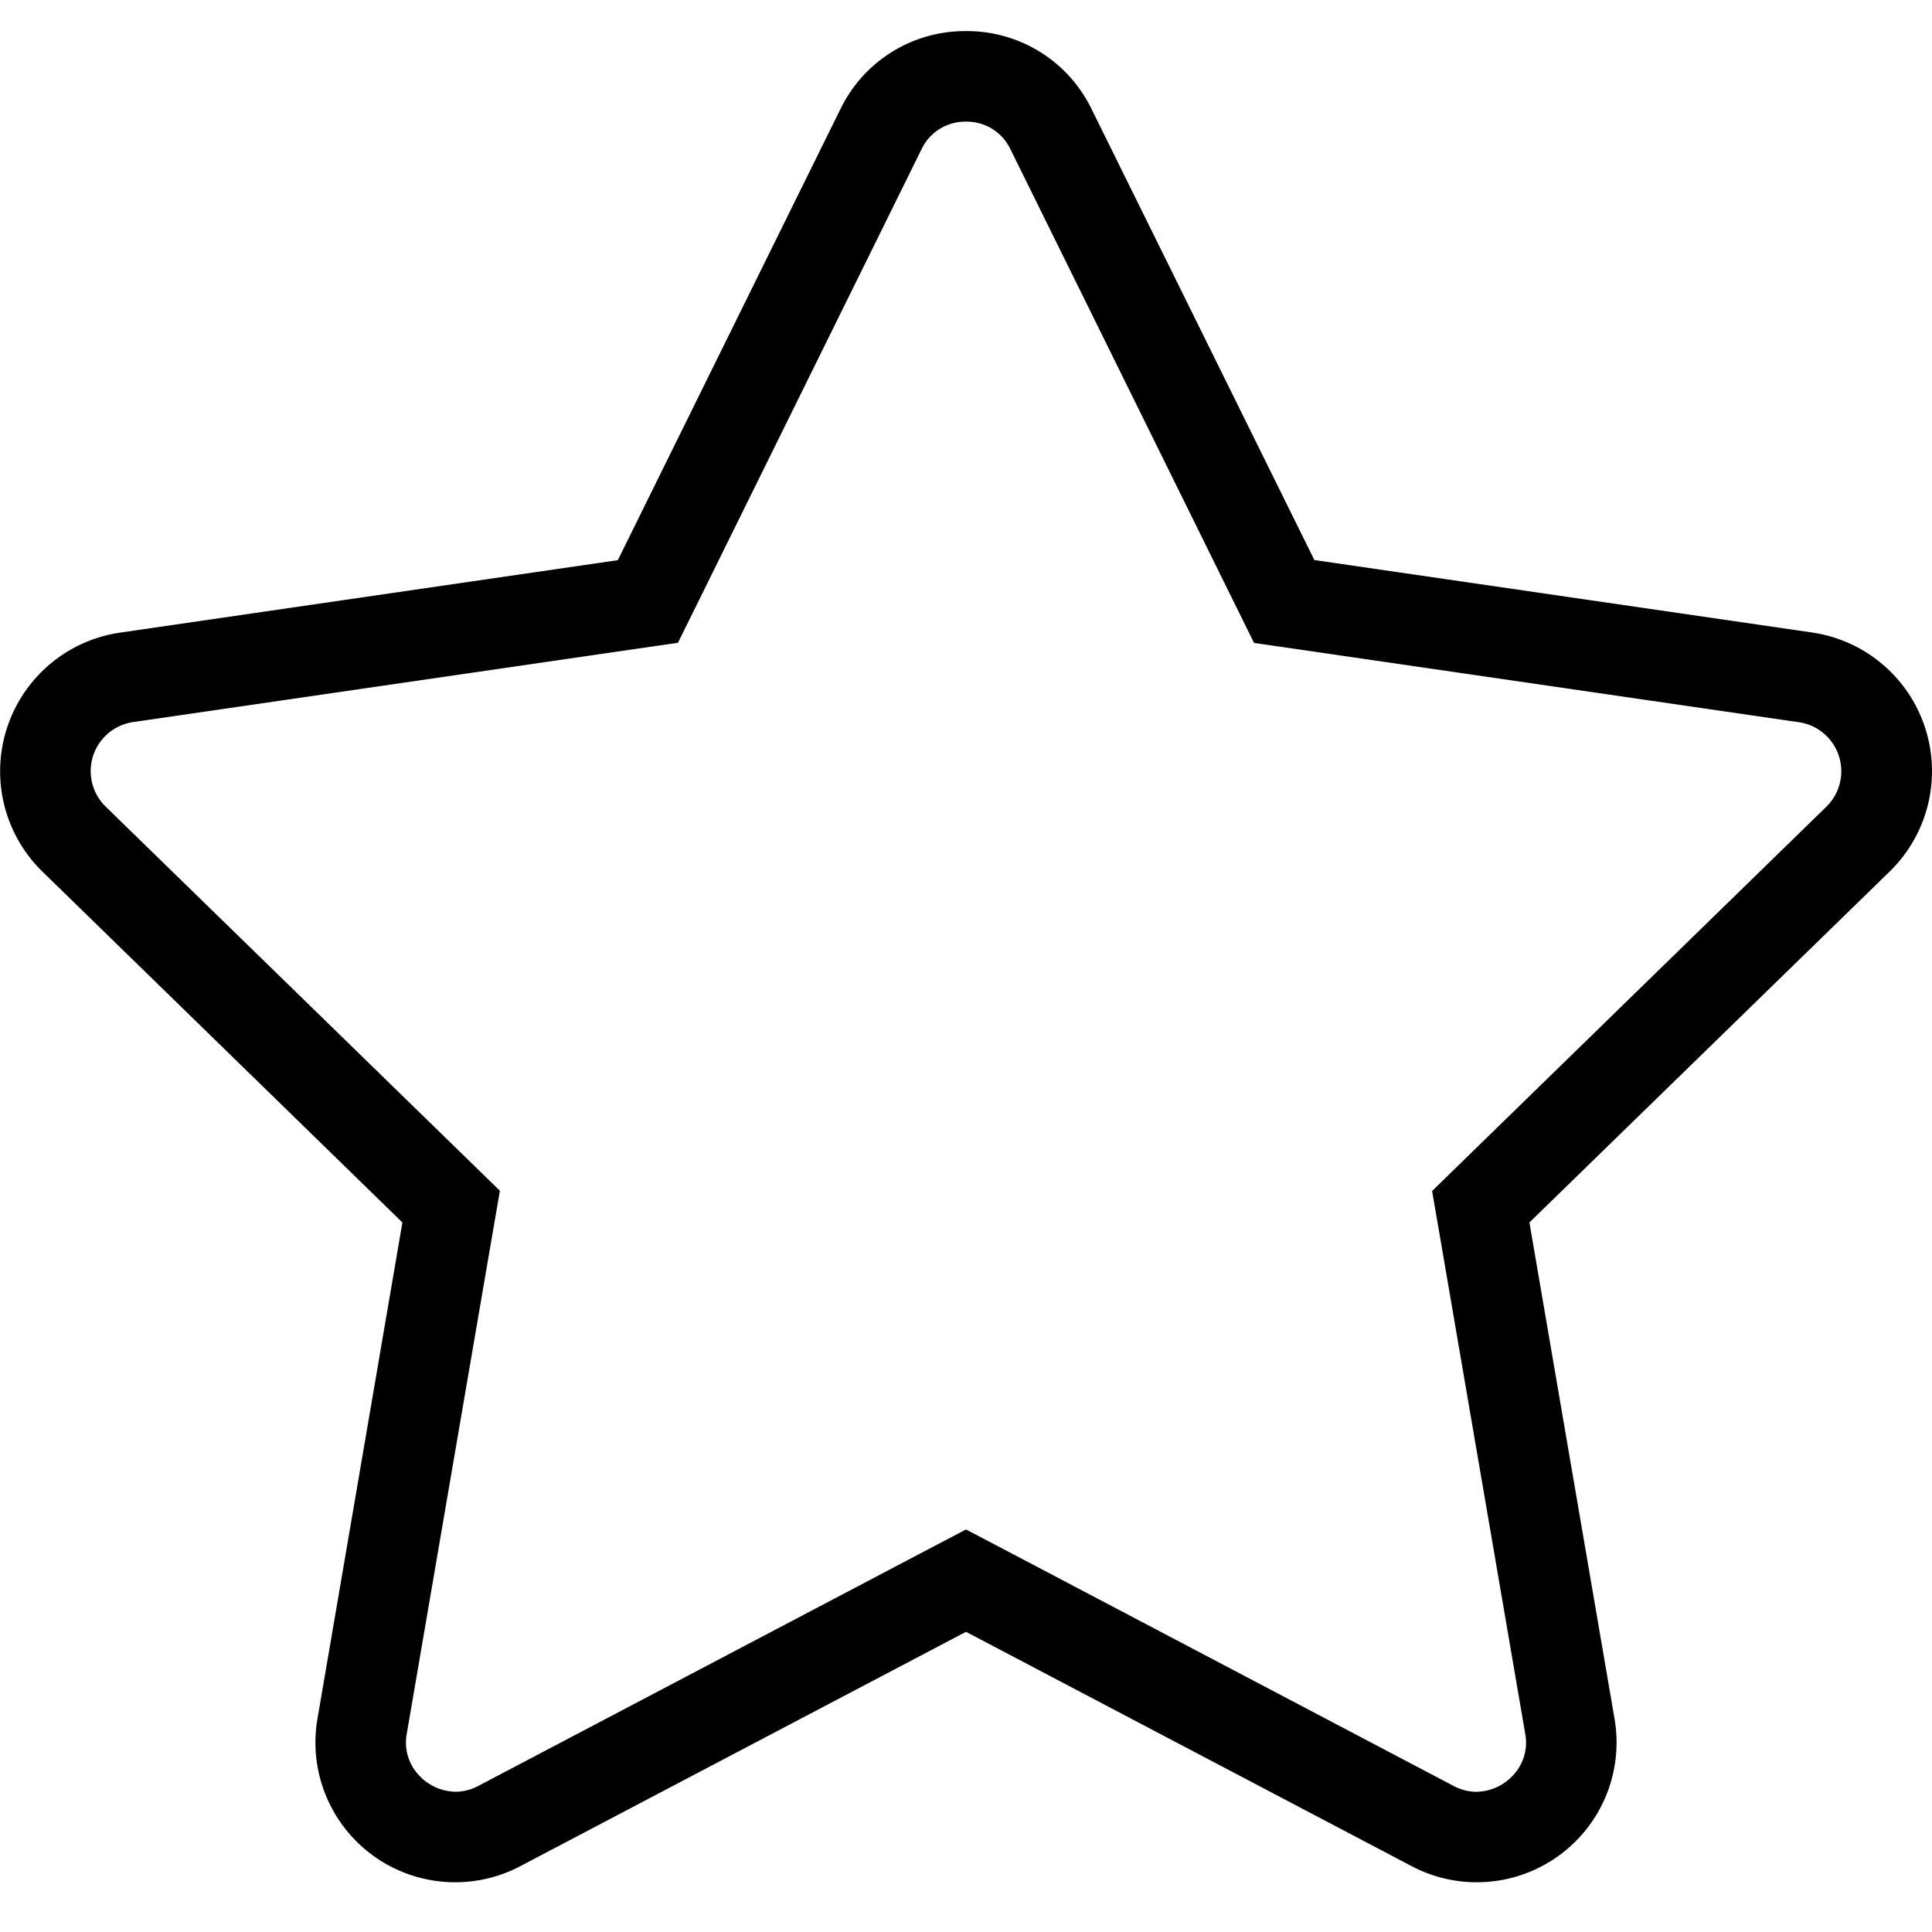 <svg id="icn--difficulty" xmlns="http://www.w3.org/2000/svg" xmlns:xlink="http://www.w3.org/1999/xlink" width="32" height="32" viewBox="0 0 32 32">
  <defs>
    <clipPath id="clip-path">
      <rect id="Rechteck_3929" data-name="Rechteck 3929" width="32" height="32" fill="none"/>
    </clipPath>
  </defs>
  <g id="Gruppe_2190" data-name="Gruppe 2190" clip-path="url(#clip-path)">
    <path id="Pfad_1599" data-name="Pfad 1599" d="M16,2.015a.8.8,0,0,1,.736.457l3.686,7.47.349.707.781.113,8.243,1.2a.821.821,0,0,1,.455,1.4l-5.965,5.814-.565.551.134.777,1.408,8.21a.787.787,0,0,1-.173.659.847.847,0,0,1-.636.305.815.815,0,0,1-.382-.1L16.7,25.7l-.7-.367-.7.367L7.929,29.577a.815.815,0,0,1-.382.1.847.847,0,0,1-.636-.305.787.787,0,0,1-.173-.659L8.146,20.5l.134-.777-.565-.551L1.75,13.36a.821.821,0,0,1,.455-1.4l8.243-1.2.781-.113.349-.707,3.686-7.469A.8.8,0,0,1,16,2.015m0-1.5a2.293,2.293,0,0,0-2.081,1.294L10.233,9.278l-8.243,1.2A2.321,2.321,0,0,0,.7,14.434l5.965,5.814L5.26,28.458a2.315,2.315,0,0,0,3.367,2.447L16,27.028l7.373,3.877a2.315,2.315,0,0,0,3.367-2.447l-1.408-8.21L31.3,14.434a2.321,2.321,0,0,0-1.287-3.958l-8.243-1.2L18.081,1.809A2.293,2.293,0,0,0,16,.515"/>
  </g>
</svg>
